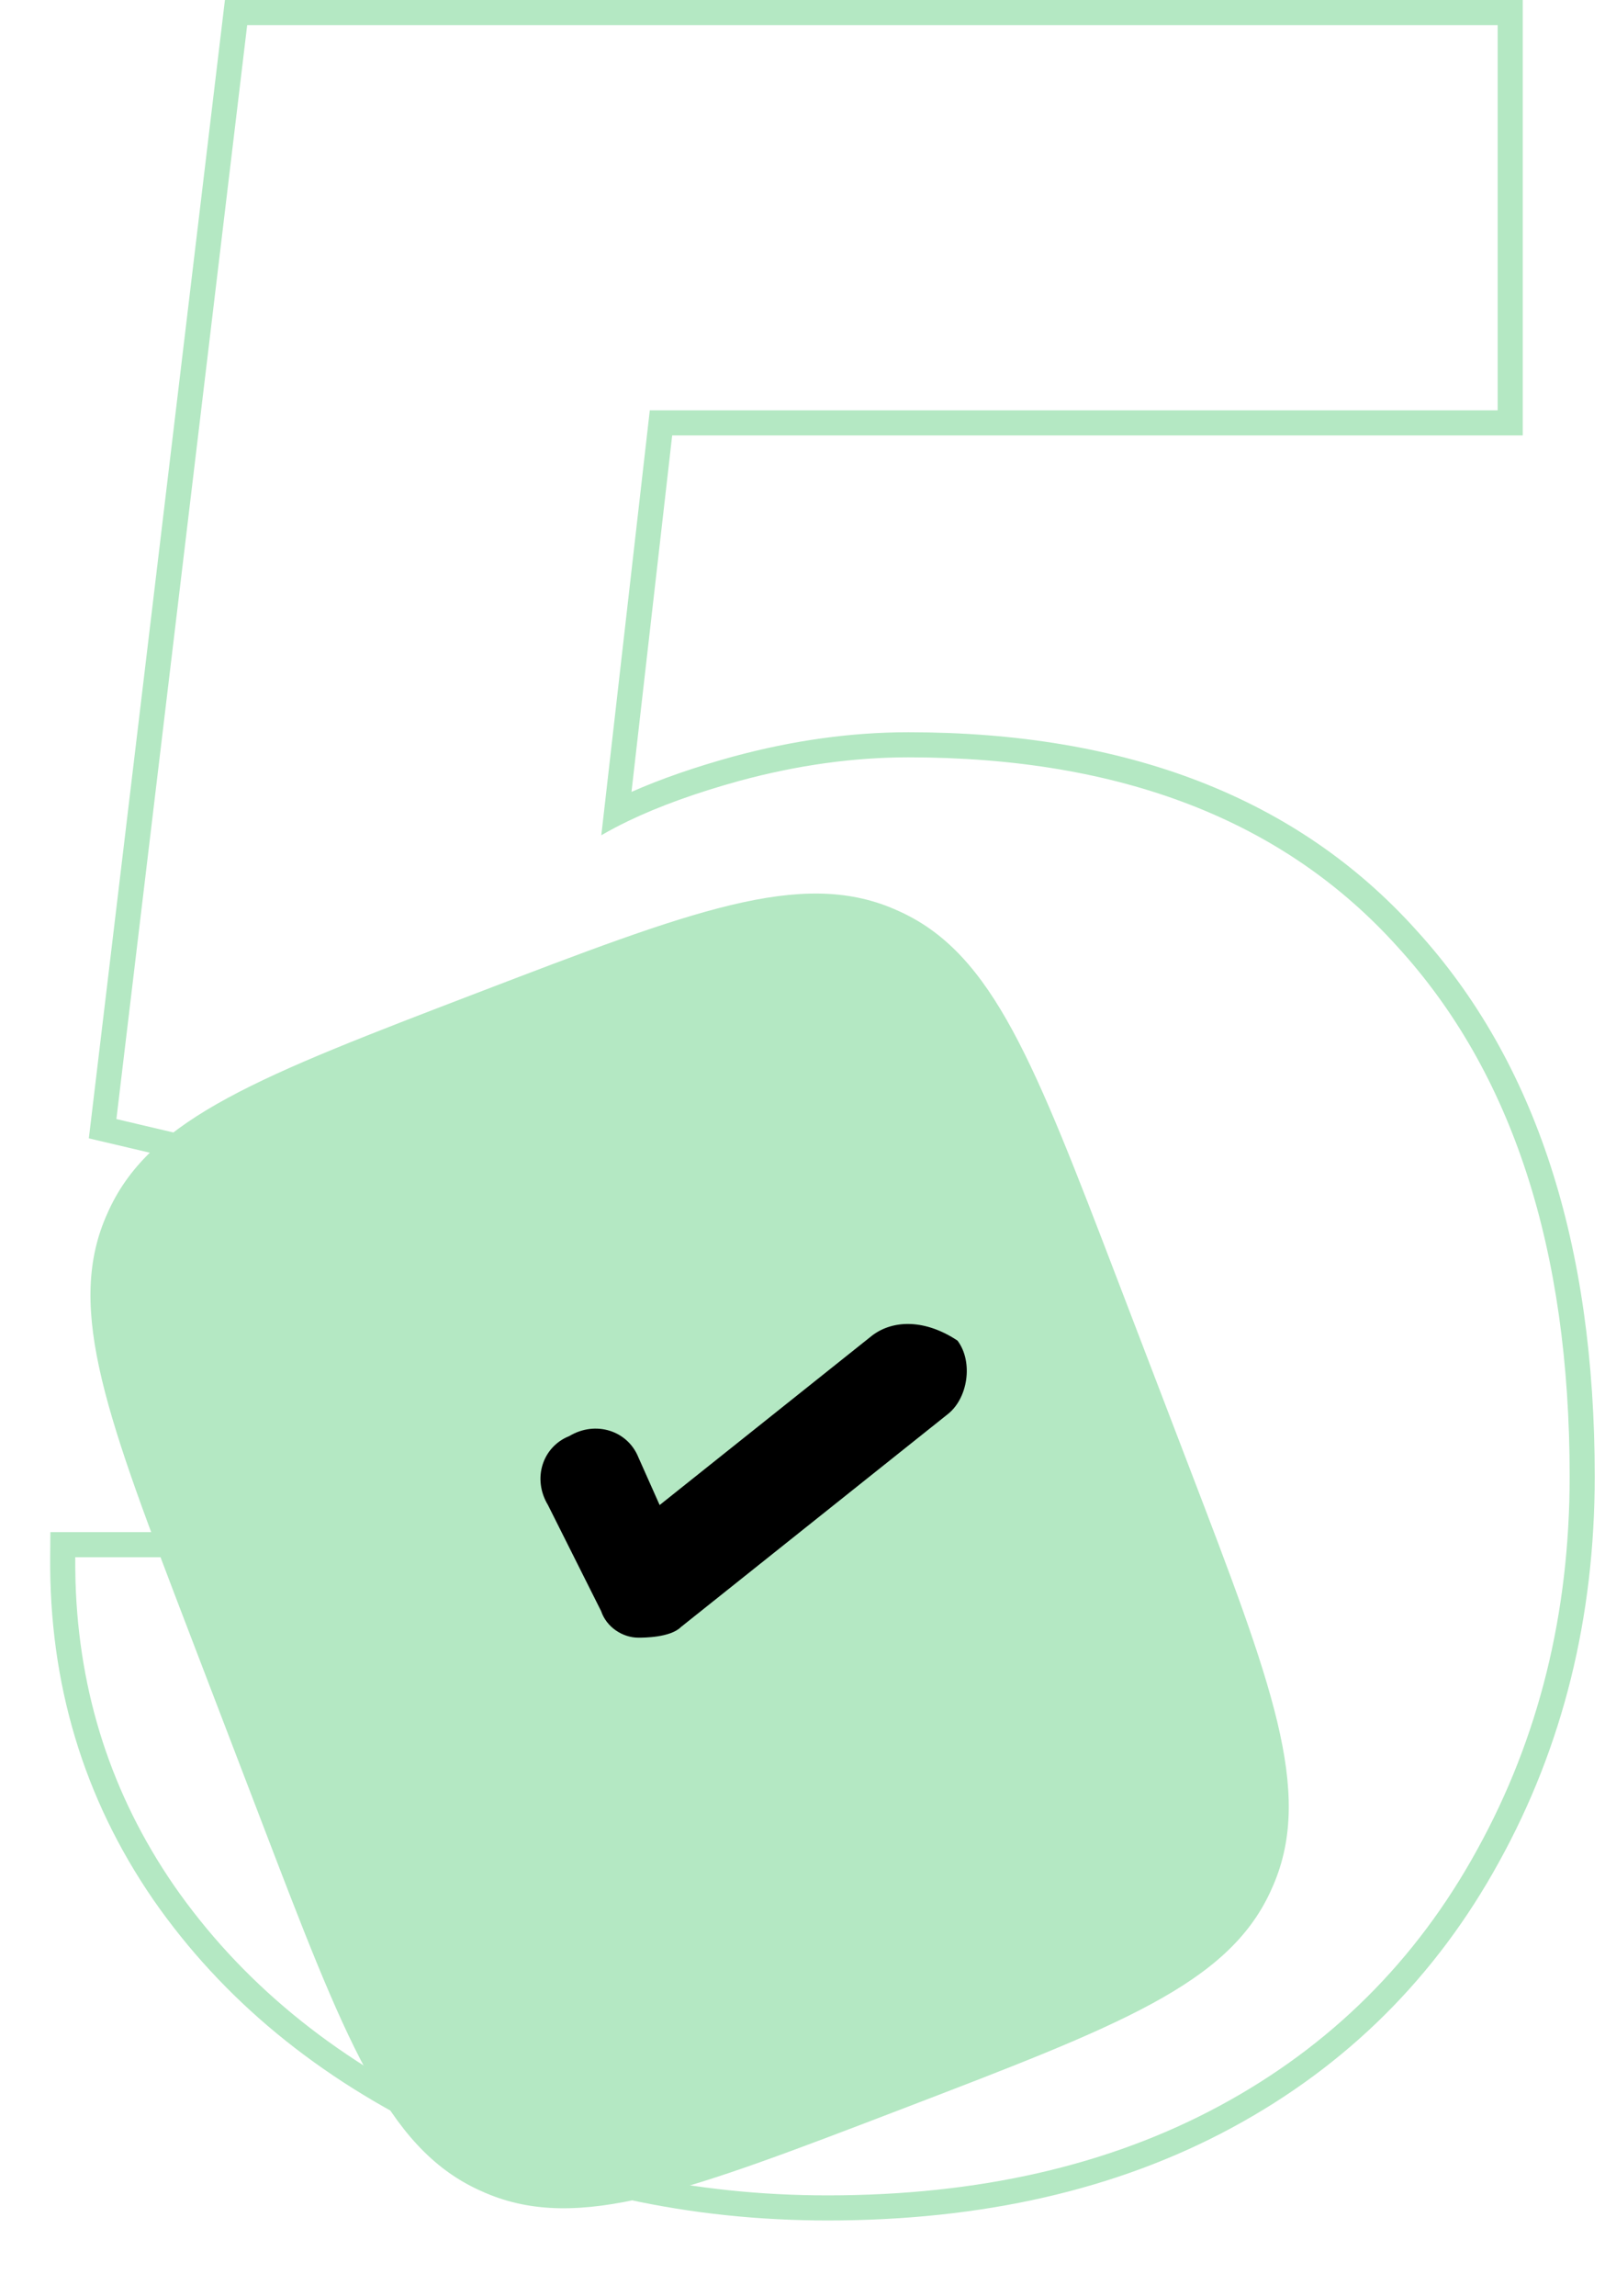 <?xml version="1.0" encoding="UTF-8"?> <svg xmlns="http://www.w3.org/2000/svg" width="128" height="183" viewBox="0 0 128 183" fill="none"> <path fill-rule="evenodd" clip-rule="evenodd" d="M7.085 90.725L17.938 0H121.439V34.703H53.607L50.362 63.113C52.709 62.076 55.406 61.143 58.439 60.306L58.447 60.304C63.212 59.012 67.88 58.359 72.447 58.359C89.811 58.359 103.419 63.536 112.952 74.134C122.526 84.611 127.181 99.215 127.181 117.664C127.181 128.913 124.647 139.171 119.55 148.395C114.522 157.558 107.408 164.631 98.241 169.58C89.068 174.532 78.299 176.969 66.002 176.969C55.017 176.969 44.688 174.722 35.039 170.219L35.026 170.213C25.373 165.627 17.744 159.357 12.21 151.382L12.205 151.375C6.652 143.291 3.92 134.176 4.002 124.093L4.018 122.109H47.49L47.607 123.985C47.975 129.865 49.828 134.335 53.017 137.593C56.181 140.826 60.363 142.5 65.767 142.5C71.835 142.5 76.151 140.297 79.051 135.999C82.045 131.56 83.689 124.65 83.689 114.969C83.689 106.123 81.71 99.862 78.103 95.822C74.535 91.825 69.069 89.664 61.314 89.664C52.557 89.664 46.343 92.458 42.279 97.784L41.493 98.814L7.085 90.725ZM117.799 147.43C122.72 138.523 125.181 128.602 125.181 117.664C125.181 99.539 120.611 85.477 111.47 75.477C102.408 65.398 89.4 60.359 72.447 60.359C68.072 60.359 63.58 60.984 58.97 62.234C55.512 63.188 52.554 64.256 50.097 65.438C49.335 65.804 48.621 66.182 47.955 66.57L51.822 32.703H119.439V2H19.713L9.283 89.188L40.689 96.57C45.22 90.633 52.095 87.664 61.314 87.664C77.564 87.664 85.689 96.766 85.689 114.969C85.689 134.656 79.049 144.5 65.767 144.5C59.908 144.5 55.181 142.664 51.588 138.992C47.994 135.32 46.002 130.359 45.611 124.109H6.002C5.999 124.39 5.999 124.67 6.002 124.949C6.005 125.338 6.012 125.724 6.024 126.109C6.299 135 8.909 143.044 13.853 150.242C19.166 157.898 26.509 163.953 35.885 168.406C45.26 172.781 55.299 174.969 66.002 174.969C78.033 174.969 88.463 172.586 97.291 167.82C106.119 163.055 112.955 156.258 117.799 147.43Z" fill="#B4E8C3"></path> <path d="M37.974 79.163C55.215 72.559 63.835 69.257 71.283 72.438C71.478 72.522 71.671 72.608 71.864 72.698C79.206 76.114 82.508 84.734 89.112 101.975L94.833 116.911C101.437 134.151 104.739 142.772 101.558 150.219C101.475 150.414 101.388 150.608 101.299 150.801C97.882 158.143 89.262 161.445 72.021 168.049C54.78 174.653 46.16 177.955 38.713 174.774C38.517 174.69 38.324 174.604 38.131 174.514C30.789 171.098 27.487 162.478 20.883 145.237L15.162 130.301C8.558 113.06 5.256 104.44 8.437 96.993C8.521 96.797 8.607 96.604 8.697 96.411C12.113 89.069 20.733 85.767 37.974 79.163Z" fill="#B4E8C3"></path> <g filter="url(#filter0_d)"> <path d="M59.575 96.424L42.607 109.951L40.911 106.146C40.062 104.033 37.517 103.187 35.396 104.456C33.275 105.301 32.427 107.837 33.7 109.951L37.941 118.406C38.365 119.674 39.638 120.52 40.911 120.52C41.335 120.52 43.456 120.52 44.304 119.674L65.513 102.765C67.21 101.496 67.634 98.537 66.362 96.846C63.816 95.155 61.271 95.155 59.575 96.424Z" fill="black"></path> </g> <defs> <filter id="filter0_d" x="33.102" y="95.519" width="44" height="35" filterUnits="userSpaceOnUse" color-interpolation-filters="sRGB"> <feFlood flood-opacity="0" result="BackgroundImageFix"></feFlood> <feColorMatrix in="SourceAlpha" type="matrix" values="0 0 0 0 0 0 0 0 0 0 0 0 0 0 0 0 0 0 127 0"></feColorMatrix> <feOffset dx="10" dy="10"></feOffset> <feColorMatrix type="matrix" values="0 0 0 0 0.22 0 0 0 0 0.22 0 0 0 0 0.22 0 0 0 0.2 0"></feColorMatrix> <feBlend mode="normal" in2="BackgroundImageFix" result="effect1_dropShadow"></feBlend> <feBlend mode="normal" in="SourceGraphic" in2="effect1_dropShadow" result="shape"></feBlend> </filter> </defs> </svg> 